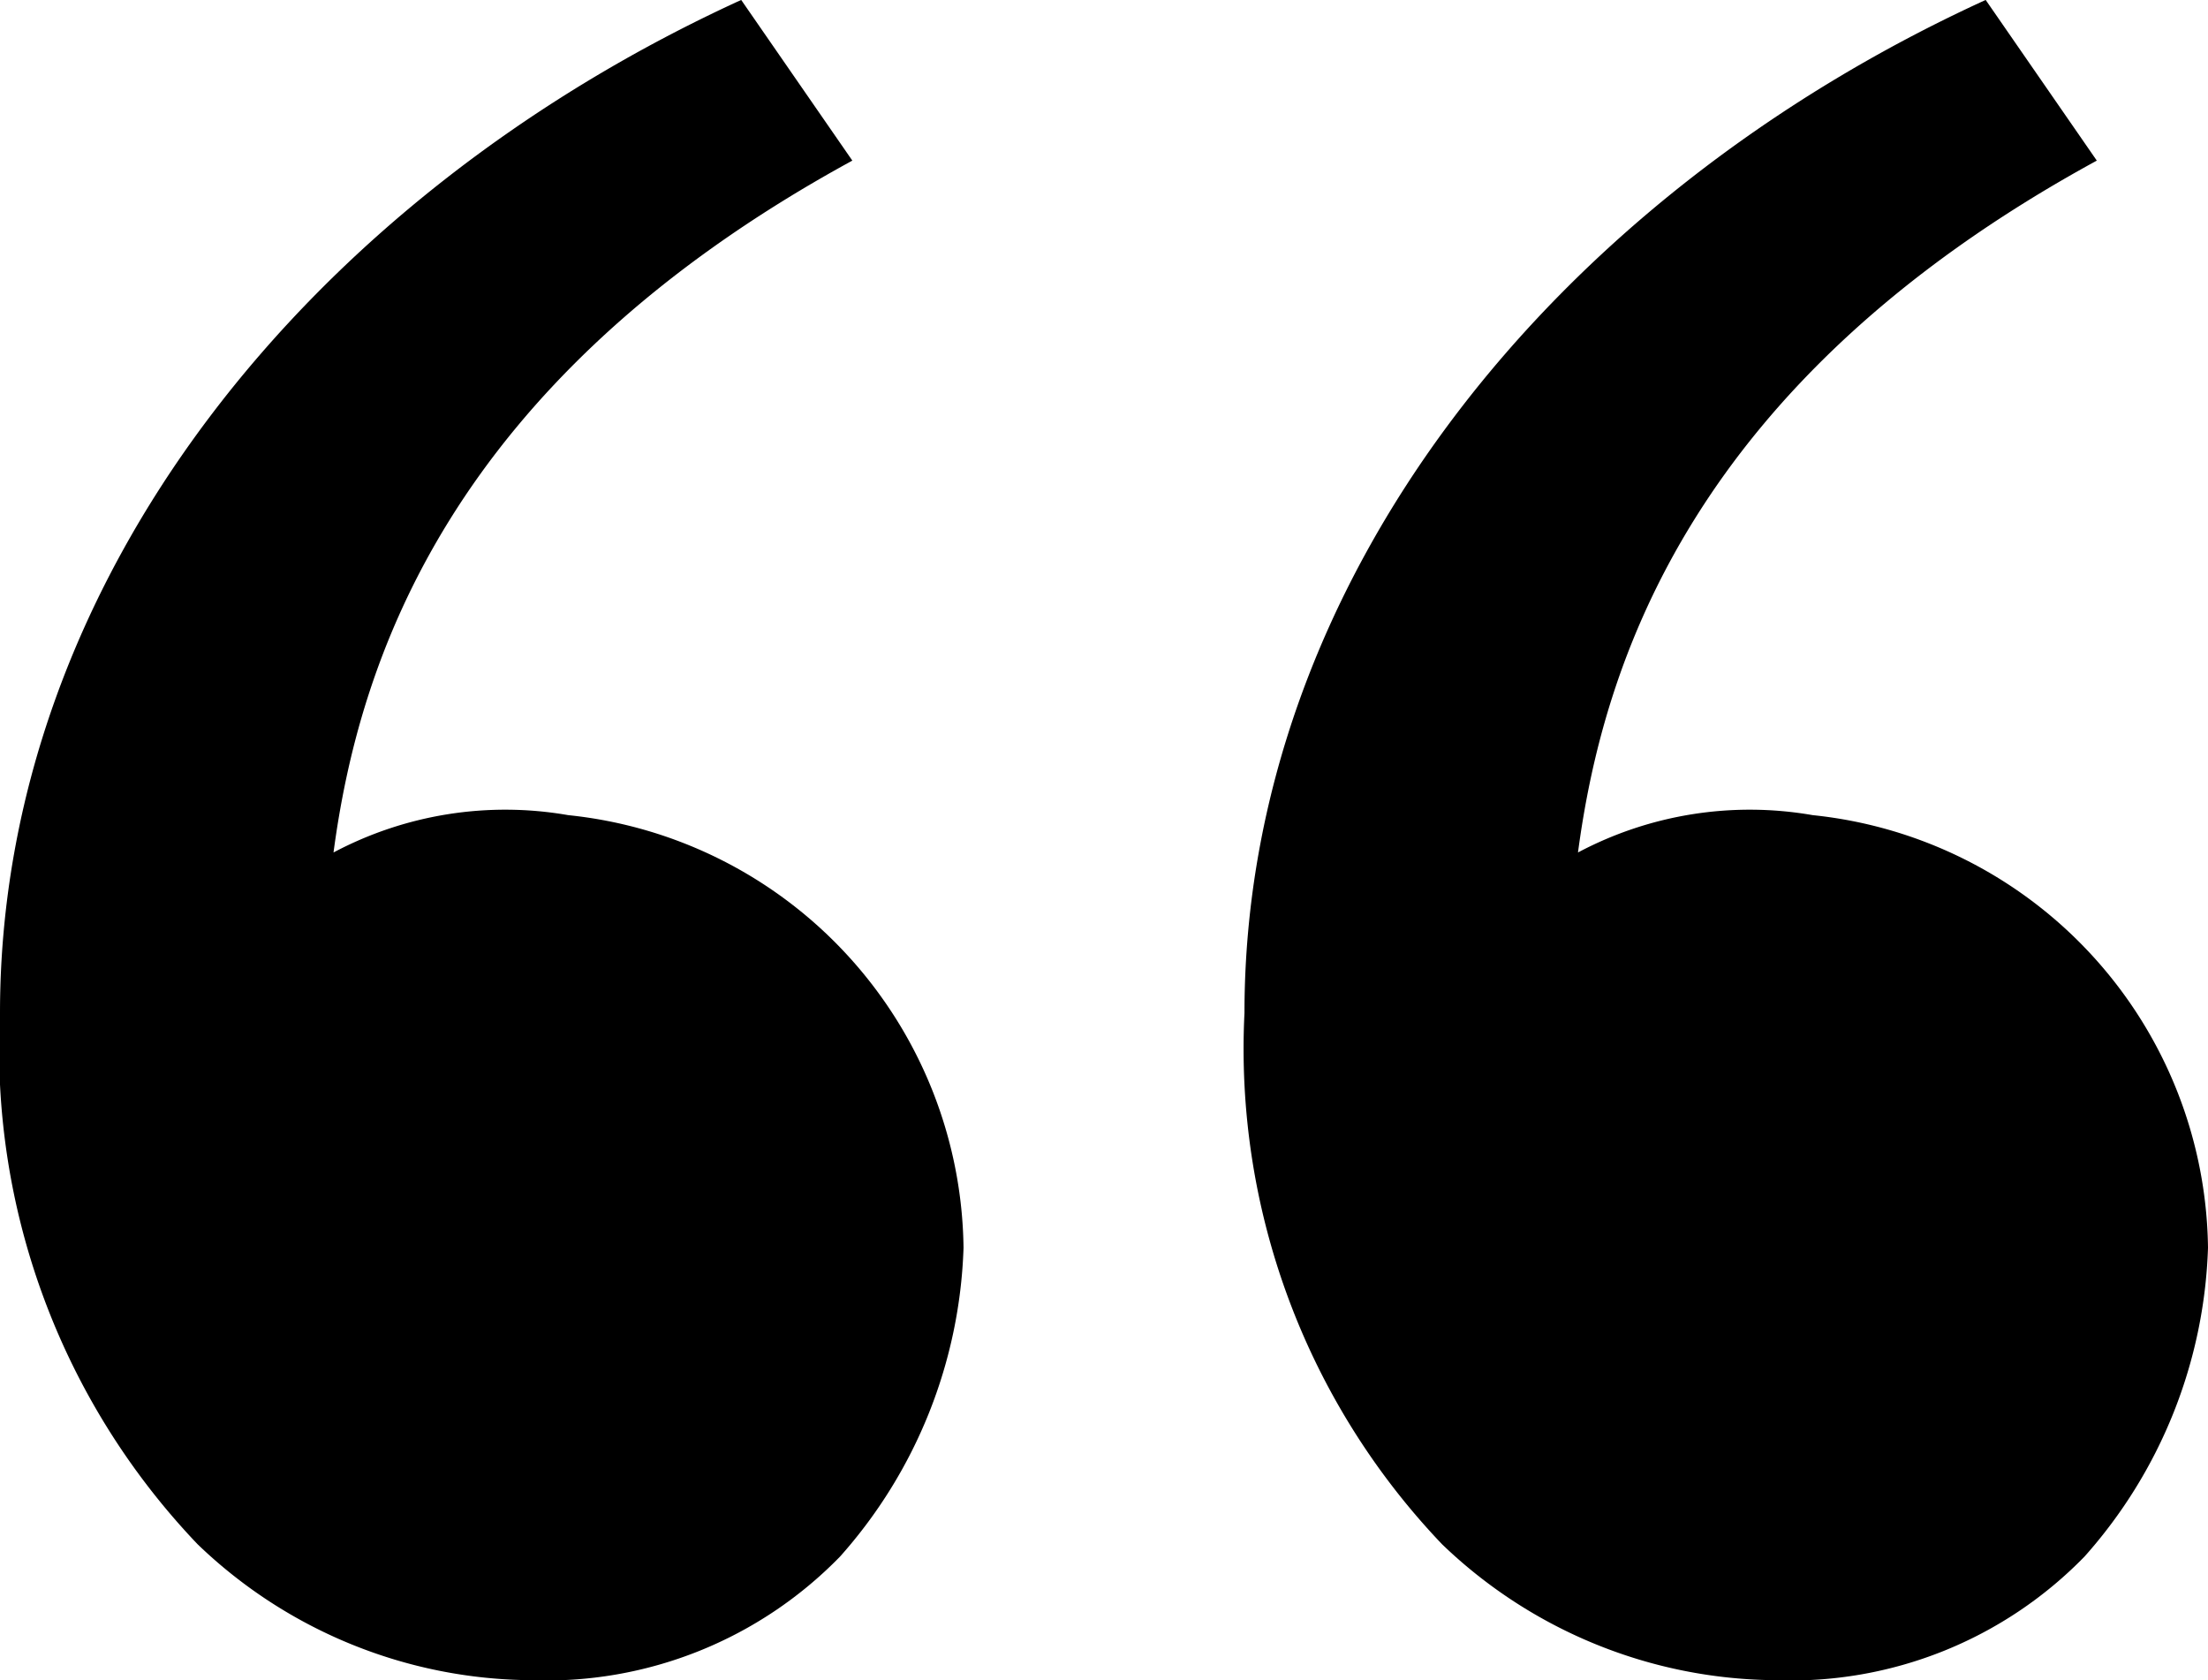 <svg xmlns="http://www.w3.org/2000/svg" width="35.485" height="27" viewBox="0 0 35.485 27">
  <g id="Group_1751" data-name="Group 1751" transform="translate(-1010 -7524)">
    <g id="Group_1686" data-name="Group 1686" transform="translate(2029.485 15236) rotate(180)">
      <path id="quotes" d="M20.409,7.384a11.533,11.533,0,0,1,3.176,8.537c0,6.949-4.963,13.1-11.912,16.28L9.887,29.619c6.552-3.574,7.941-8.14,8.338-11.118a5.887,5.887,0,0,1-3.772.6A7.077,7.077,0,0,1,8.1,12.149a7.833,7.833,0,0,1,1.985-4.963A6.585,6.585,0,0,1,15.049,5.2a7.808,7.808,0,0,1,5.36,2.184Z" transform="translate(975.9 7679.8)"/>
      <path id="quotes-2" data-name="quotes" d="M20.409,7.384a11.533,11.533,0,0,1,3.176,8.537c0,6.949-4.963,13.1-11.912,16.28L9.887,29.619c6.552-3.574,7.941-8.14,8.338-11.118a5.887,5.887,0,0,1-3.772.6A7.077,7.077,0,0,1,8.1,12.149a7.833,7.833,0,0,1,1.985-4.963A6.585,6.585,0,0,1,15.049,5.2a7.808,7.808,0,0,1,5.36,2.184Z" transform="translate(995.9 7679.8)"/>
    </g>
  </g>
</svg>
